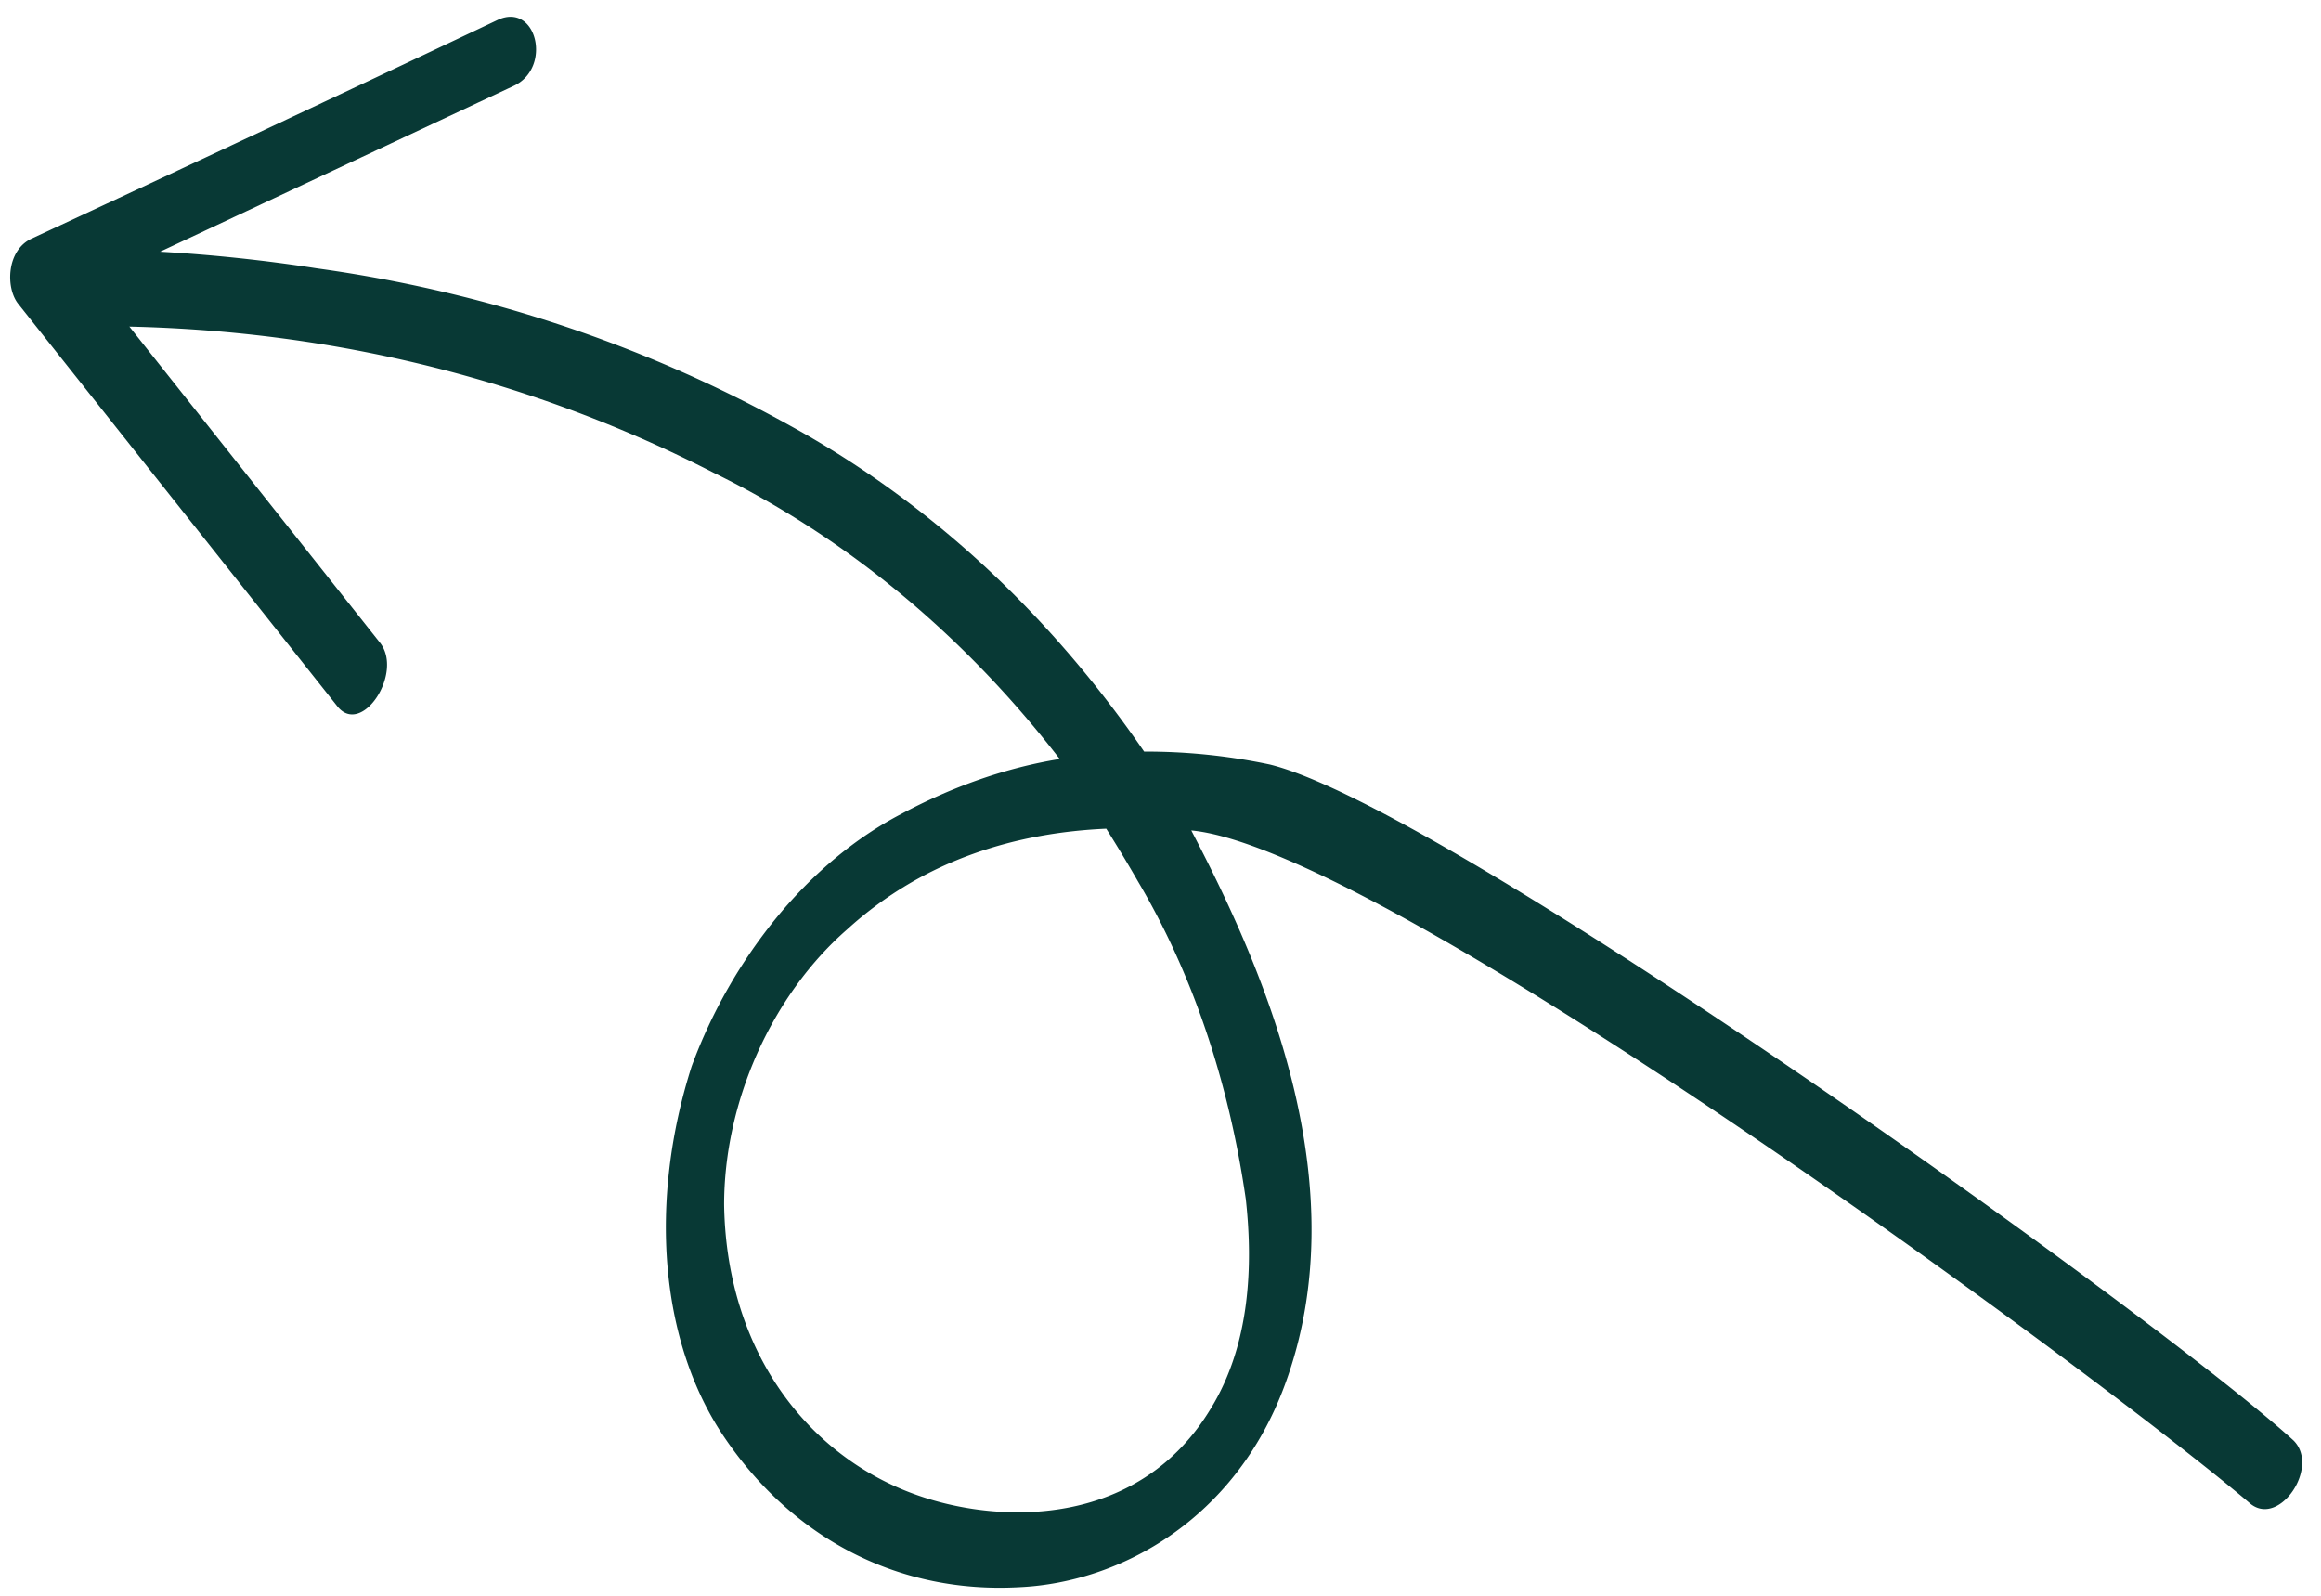 <svg xmlns="http://www.w3.org/2000/svg" width="96" height="66" fill="none"><path d="M94.84 59.556c-5.707-5.177-35.018-26.16-42.323-27.937a24.683 24.683 0 00-5.194-.533c-3.968-5.77-8.922-10.334-14.62-13.468-6.067-3.367-12.662-5.56-19.604-6.52a67.272 67.272 0 00-6.477-.688l14.636-6.862c1.594-.749.937-3.493-.691-2.714A2751.783 2751.783 0 011.309 9.868C.266 10.35.23 11.906.751 12.562l13.206 16.656c1.008 1.258 2.747-1.398 1.756-2.64L5.352 13.507c8.572.192 16.741 2.235 24.164 6.045 5.49 2.685 10.336 6.693 14.316 11.84-2.198.357-4.412 1.126-6.567 2.28-1.849.964-3.587 2.402-5.086 4.207a21.48 21.48 0 00-3.57 6.218c-.884 2.764-1.228 5.617-1 8.29.229 2.672 1.022 5.077 2.305 6.99 1.423 2.123 3.239 3.77 5.342 4.846 2.103 1.076 4.453 1.56 6.911 1.421 4.18-.194 8.927-2.804 10.976-8.365 2.991-8.102-.725-16.839-3.62-22.452l-.249-.481c8.016.753 37.73 22.665 43.81 27.85 1.211.973 2.9-1.565 1.757-2.64zm-43.31-9.944c.301 2.718.179 5.987-1.441 8.63-2.92 4.867-8.51 4.806-11.931 3.671-4.518-1.486-8.105-5.79-8.208-12.076-.002-2.084.472-4.256 1.37-6.269.9-2.013 2.185-3.788 3.714-5.124 3.242-2.954 7.12-4.01 10.722-4.17a62.3 62.3 0 011.318 2.19c2.237 3.78 3.75 8.247 4.457 13.148z" fill="#083935"></path></svg>